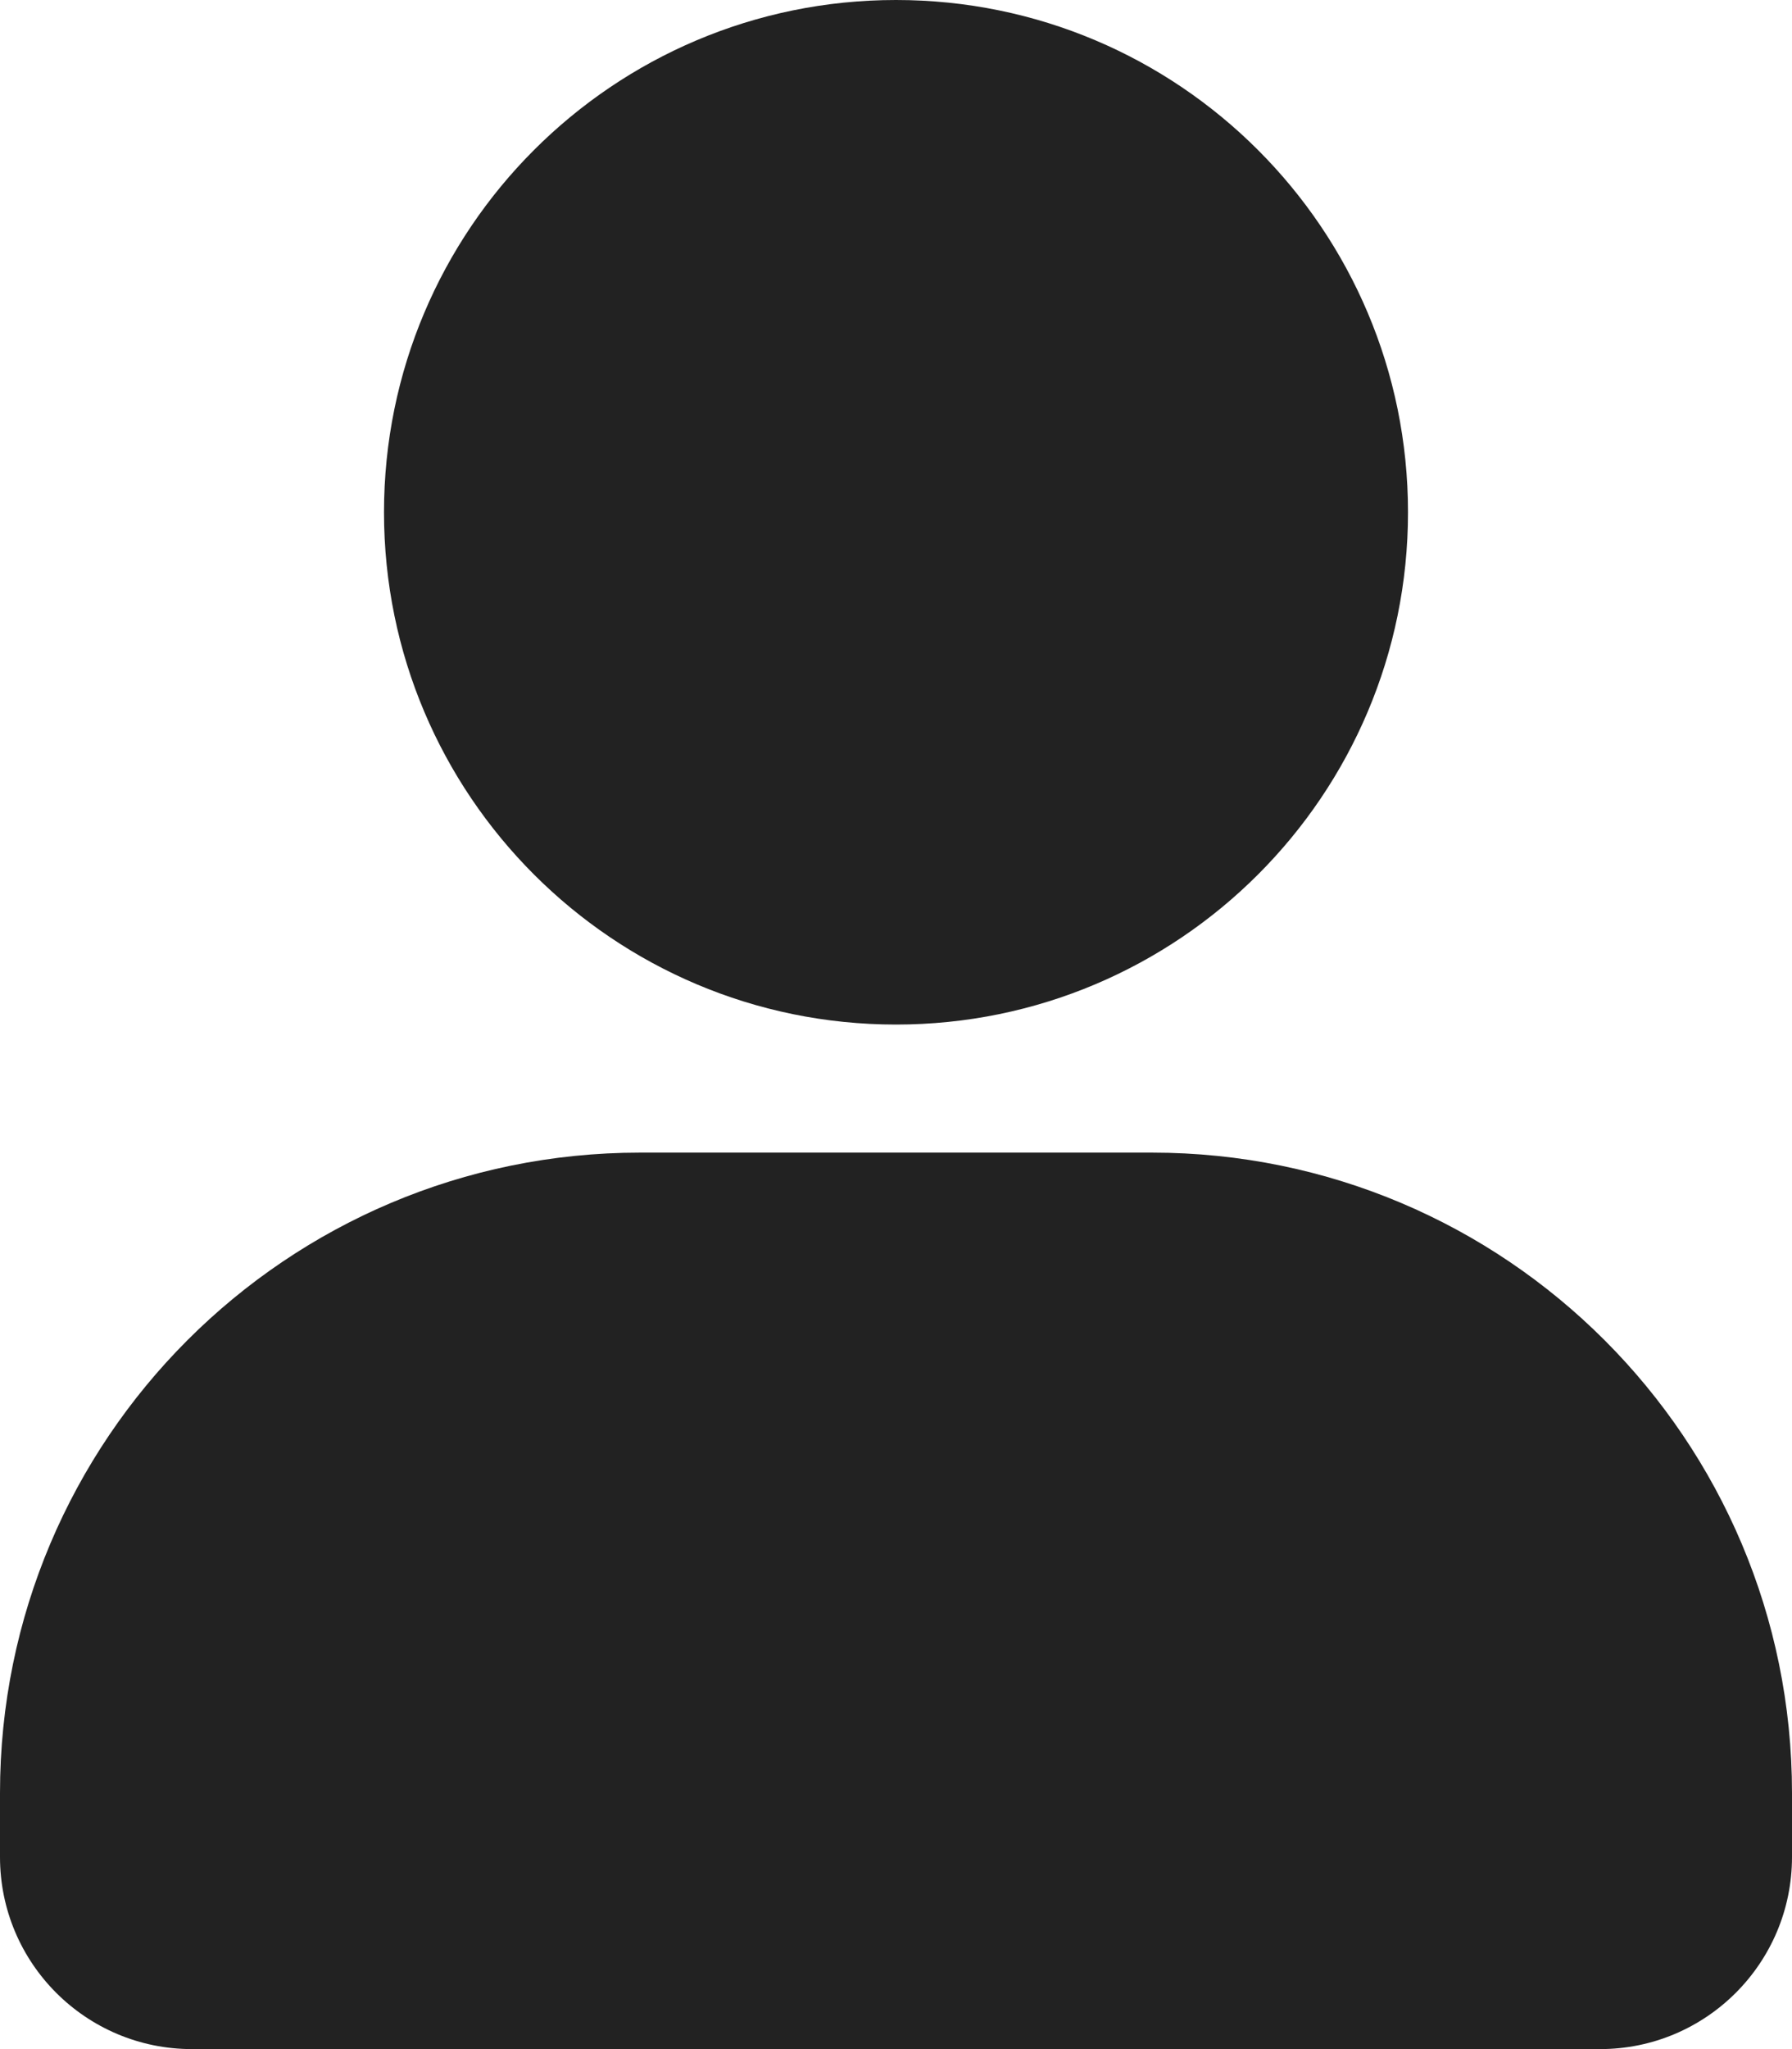 <svg width="28" height="32" viewBox="0 0 28 32" fill="none" xmlns="http://www.w3.org/2000/svg">
<path d="M18 18C23.523 18 28 22.477 28 28V29C28 30.657 26.657 32 25 32H3C1.343 32 1.61067e-08 30.657 0 29V28C0 22.477 4.477 18 10 18H18Z" fill="#222222"/>
<path d="M14 0C18.418 0 22 3.582 22 8C22 12.418 18.418 16 14 16C9.582 16 6 12.418 6 8C6 3.582 9.582 0 14 0Z" fill="#222222"/>
</svg>
